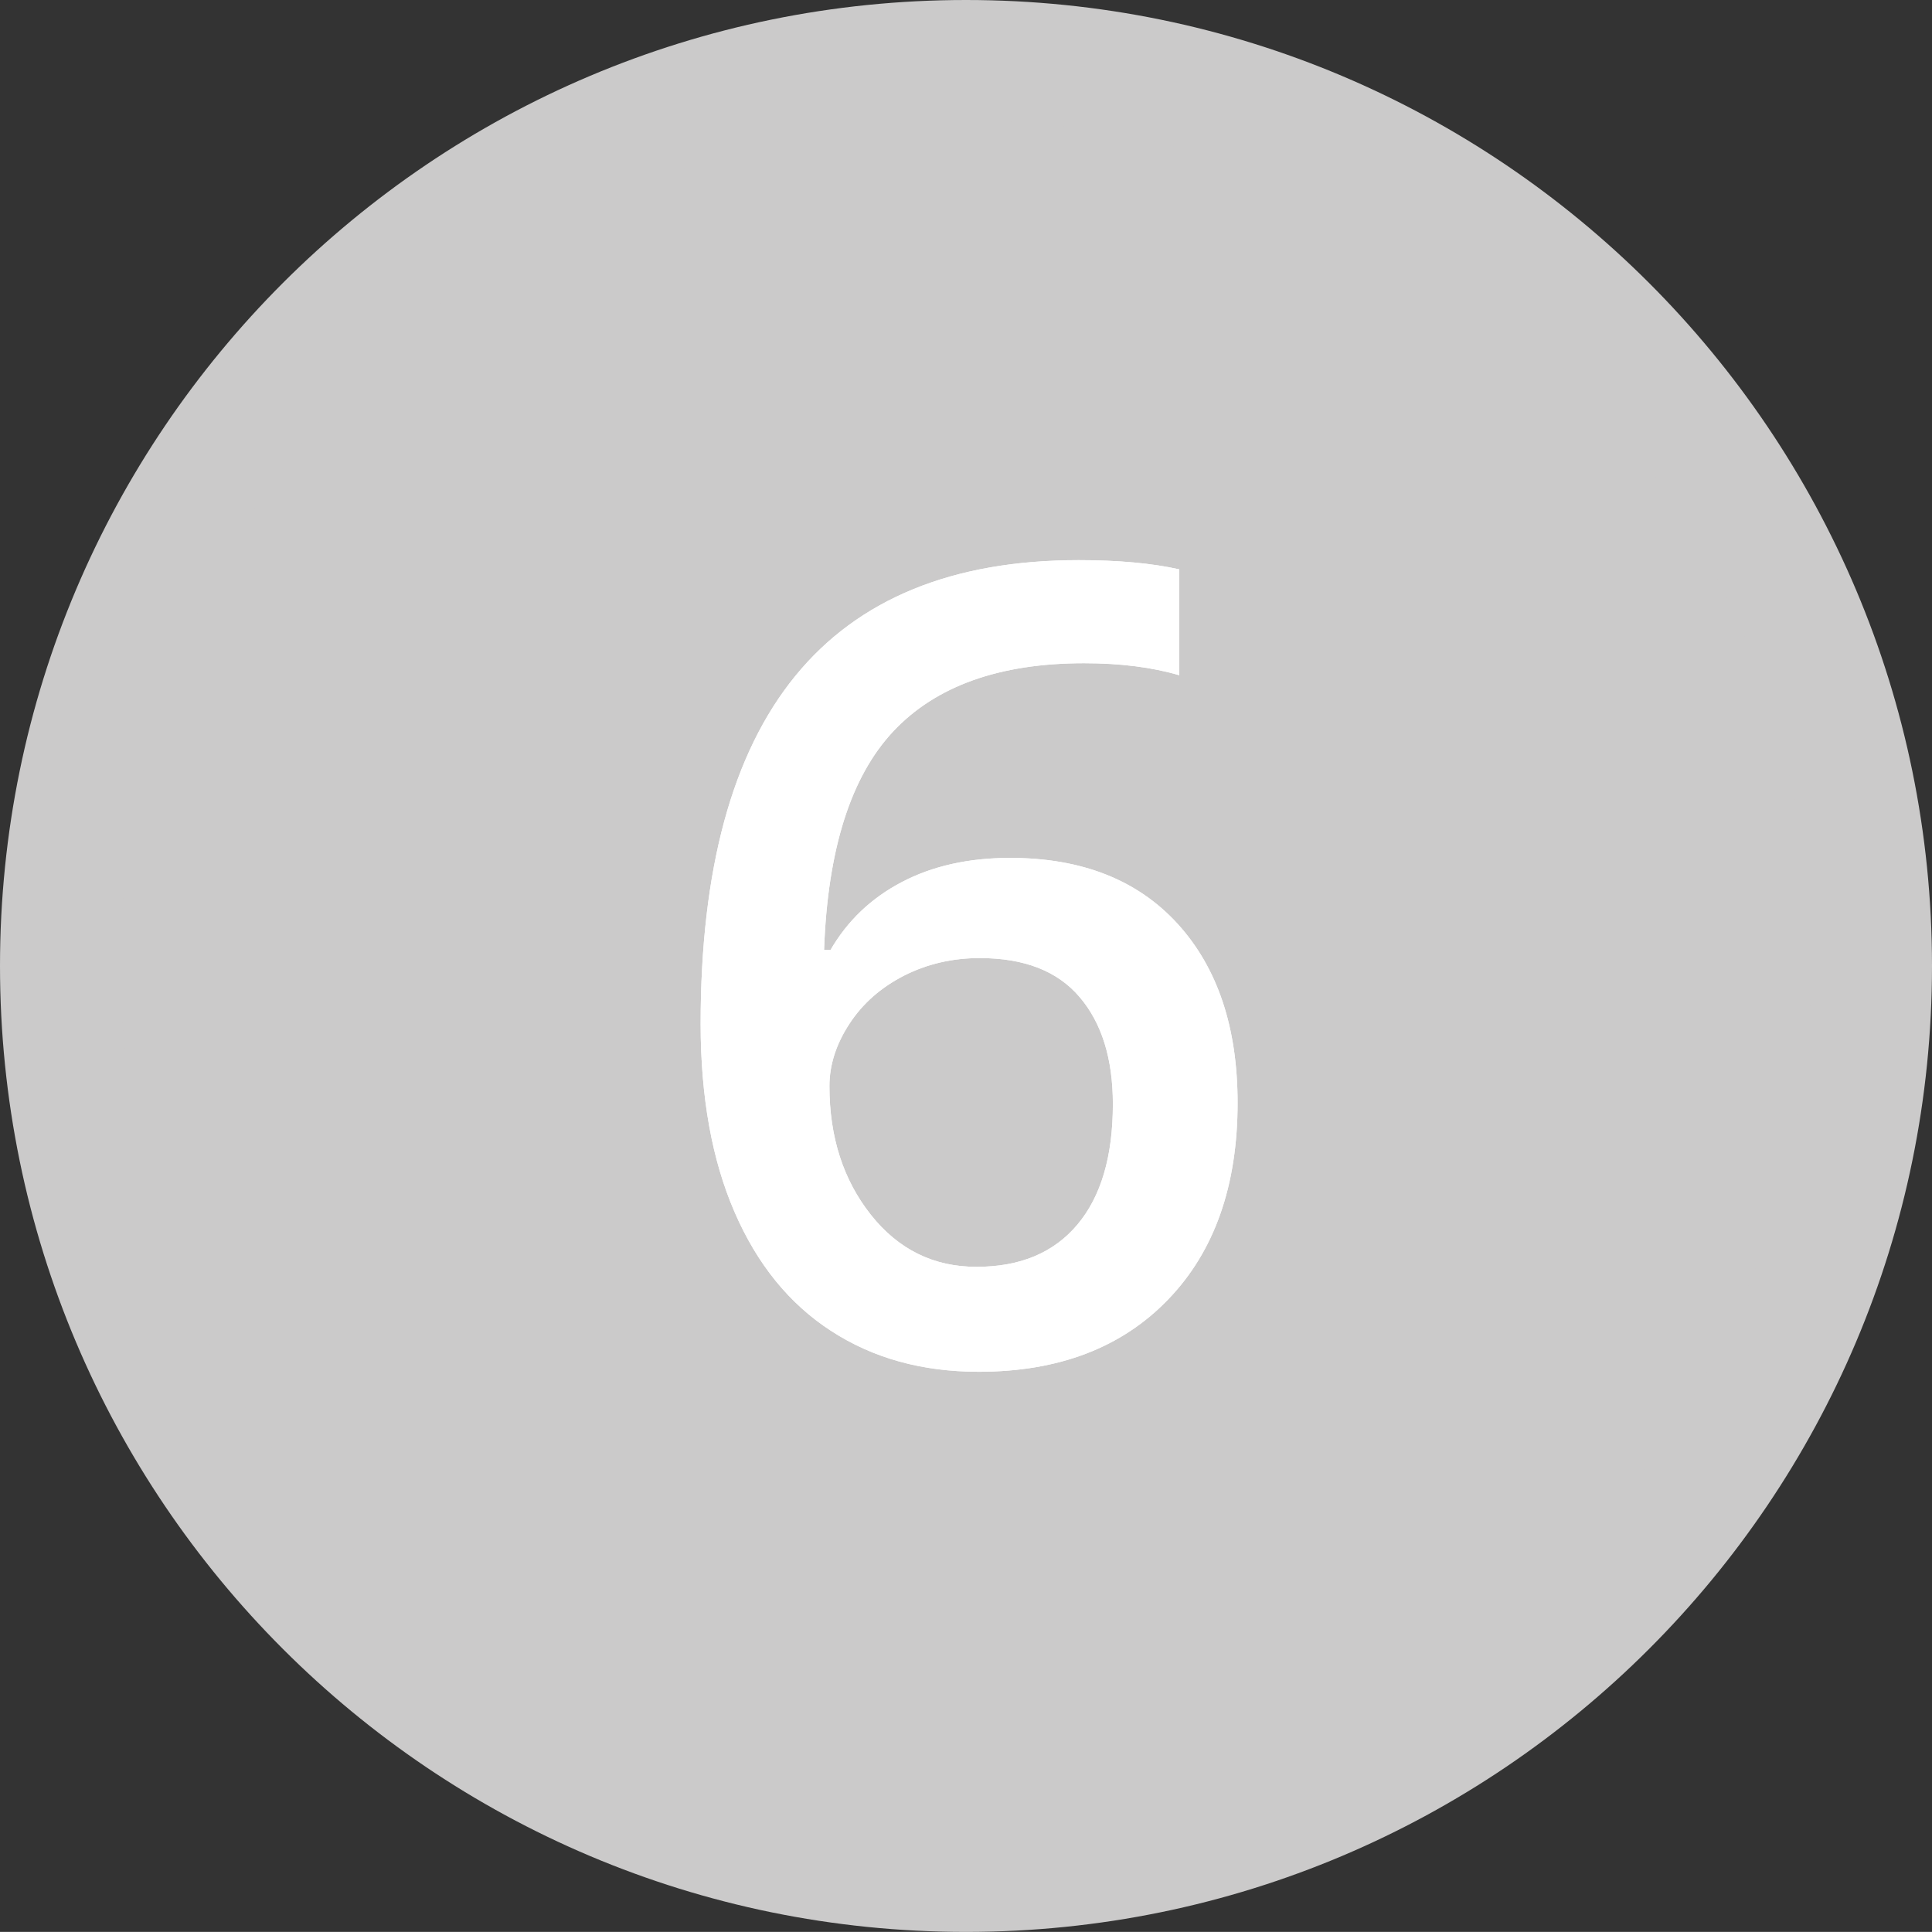 <?xml version="1.0" encoding="utf-8"?>
<!-- Generator: Adobe Illustrator 16.0.0, SVG Export Plug-In . SVG Version: 6.00 Build 0)  -->
<!DOCTYPE svg PUBLIC "-//W3C//DTD SVG 1.1//EN" "http://www.w3.org/Graphics/SVG/1.1/DTD/svg11.dtd">
<svg version="1.1" id="Layer_1" xmlns="http://www.w3.org/2000/svg" xmlns:xlink="http://www.w3.org/1999/xlink" x="0px" y="0px"
	 width="22.678px" height="22.677px" viewBox="0 0 22.678 22.677" enable-background="new 0 0 22.678 22.677" xml:space="preserve">
<rect x="0" y="0" width="22.678" height="22.677" fill="#333333" stroke="none"/>
<g>
	<path fill="#cbcaca" d="M11.339,22.677c6.261,0,11.339-5.076,11.339-11.339C22.678,5.076,17.6,0,11.339,0C5.077,0,0,5.076,0,11.338
		C0,17.601,5.077,22.677,11.339,22.677"/>
	<path fill="#cbcaca" d="M11.338,21.259c5.479,0,9.921-4.441,9.921-9.921c0-5.48-4.442-9.922-9.921-9.922
		c-5.479,0-9.921,4.441-9.921,9.922C1.417,16.818,5.859,21.259,11.338,21.259"/>
	<path fill="#FFFFFF" d="M10.222,14.259c-0.324-0.41-0.486-0.912-0.486-1.51c0-0.248,0.078-0.492,0.235-0.732
		c0.156-0.239,0.37-0.426,0.641-0.565c0.271-0.137,0.566-0.206,0.889-0.206c0.521,0,0.912,0.152,1.171,0.457
		c0.26,0.304,0.391,0.724,0.391,1.257c0,0.613-0.139,1.084-0.416,1.414s-0.671,0.496-1.183,0.496
		C10.959,14.871,10.545,14.666,10.222,14.259 M8.622,14.226c0.264,0.611,0.642,1.078,1.133,1.396c0.491,0.32,1.069,0.48,1.733,0.48
		c0.938,0,1.68-0.283,2.225-0.85c0.543-0.564,0.814-1.334,0.814-2.307c0-0.883-0.234-1.584-0.703-2.1
		c-0.471-0.517-1.127-0.775-1.968-0.775c-0.487,0-0.91,0.095-1.269,0.283c-0.36,0.188-0.639,0.454-0.838,0.797H9.673
		c0.042-1.177,0.313-2.032,0.812-2.565c0.499-0.532,1.246-0.8,2.24-0.8c0.424,0,0.797,0.047,1.117,0.141V6.683
		c-0.32-0.072-0.715-0.108-1.18-0.108c-2.958,0-4.438,1.815-4.438,5.447C8.225,12.878,8.357,13.615,8.622,14.226"/>
	<path fill="#FFFFFF" d="M10.222,14.259c-0.324-0.41-0.486-0.912-0.486-1.51c0-0.248,0.078-0.492,0.235-0.732
		c0.156-0.239,0.37-0.426,0.641-0.565c0.271-0.137,0.566-0.206,0.889-0.206c0.521,0,0.912,0.152,1.171,0.457
		c0.26,0.304,0.391,0.724,0.391,1.257c0,0.613-0.139,1.084-0.416,1.414s-0.671,0.496-1.183,0.496
		C10.959,14.871,10.545,14.666,10.222,14.259 M8.622,14.226c0.264,0.611,0.642,1.078,1.133,1.396c0.491,0.32,1.069,0.48,1.733,0.48
		c0.938,0,1.68-0.283,2.225-0.85c0.543-0.564,0.814-1.334,0.814-2.307c0-0.883-0.234-1.584-0.703-2.1
		c-0.471-0.517-1.127-0.775-1.968-0.775c-0.487,0-0.91,0.095-1.269,0.283c-0.36,0.188-0.639,0.454-0.838,0.797H9.673
		c0.042-1.177,0.313-2.032,0.812-2.565c0.499-0.532,1.246-0.8,2.24-0.8c0.424,0,0.797,0.047,1.117,0.141V6.683
		c-0.32-0.072-0.715-0.108-1.18-0.108c-2.958,0-4.438,1.815-4.438,5.447C8.225,12.878,8.357,13.615,8.622,14.226"/>
</g>
</svg>

